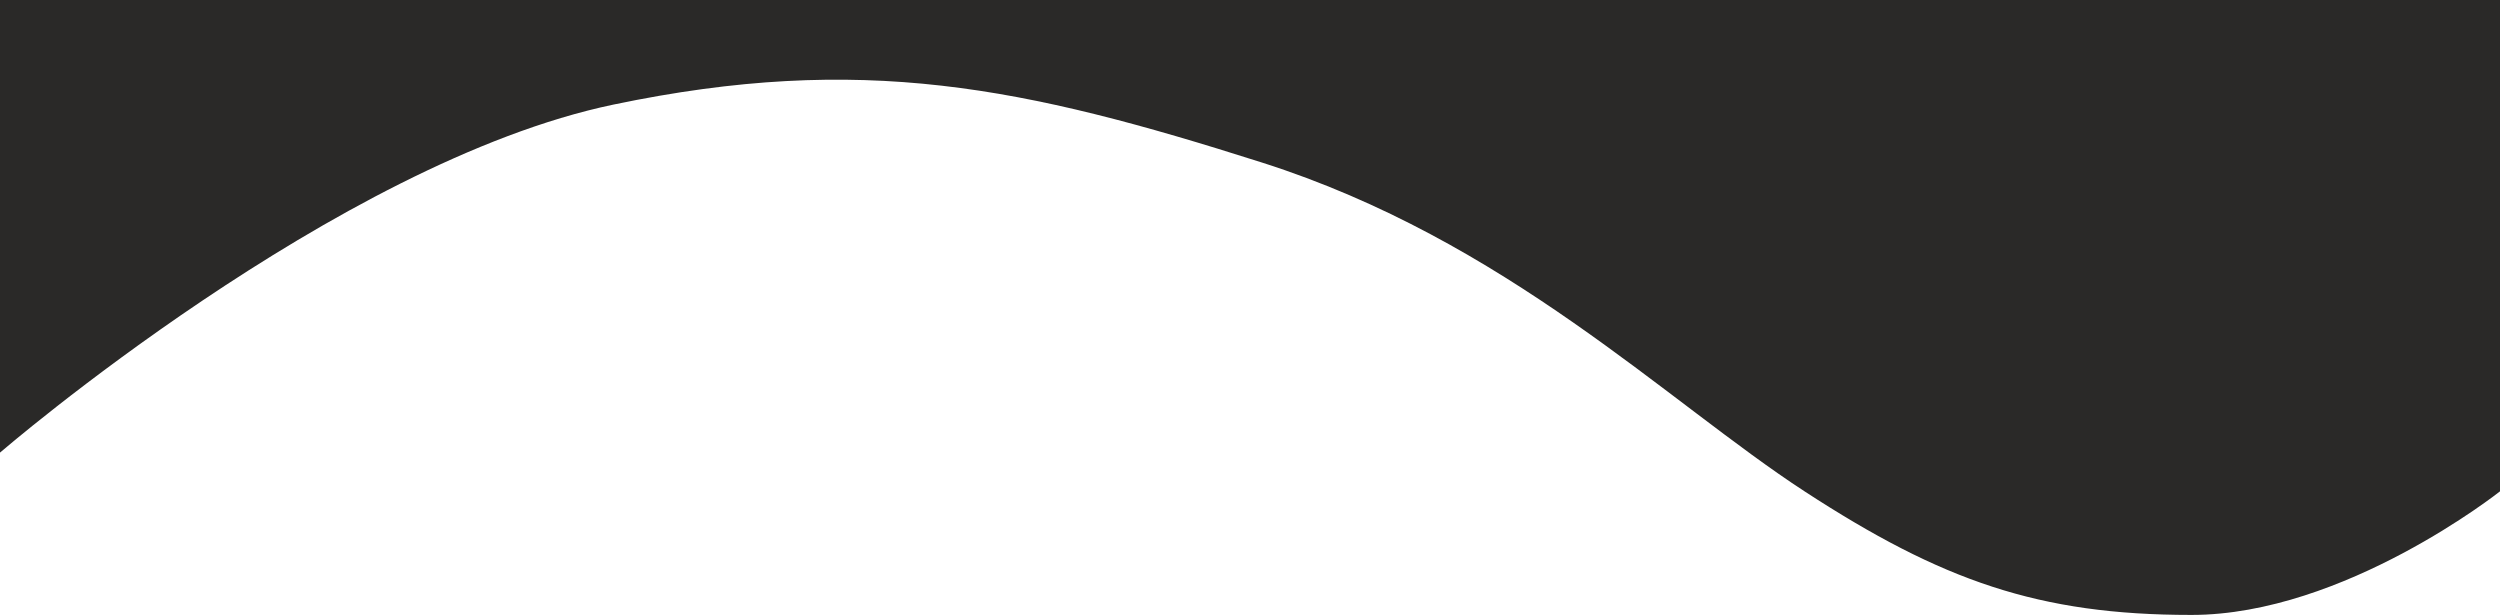 <?xml version="1.0" encoding="UTF-8"?> <svg xmlns="http://www.w3.org/2000/svg" width="2110" height="519" viewBox="0 0 2110 519" fill="none"> <path d="M0 0H2110V414.689C2110 414.689 1978.5 519 1849.6 519C1720.7 519 1638.95 490.187 1523.02 414.689C1407.1 339.192 1271.04 202.747 1064.95 137.136C863.918 73.134 727.151 44.488 517.768 88.263C284 137.136 0 382 0 382V0Z" fill="#2A2928"></path> </svg> 